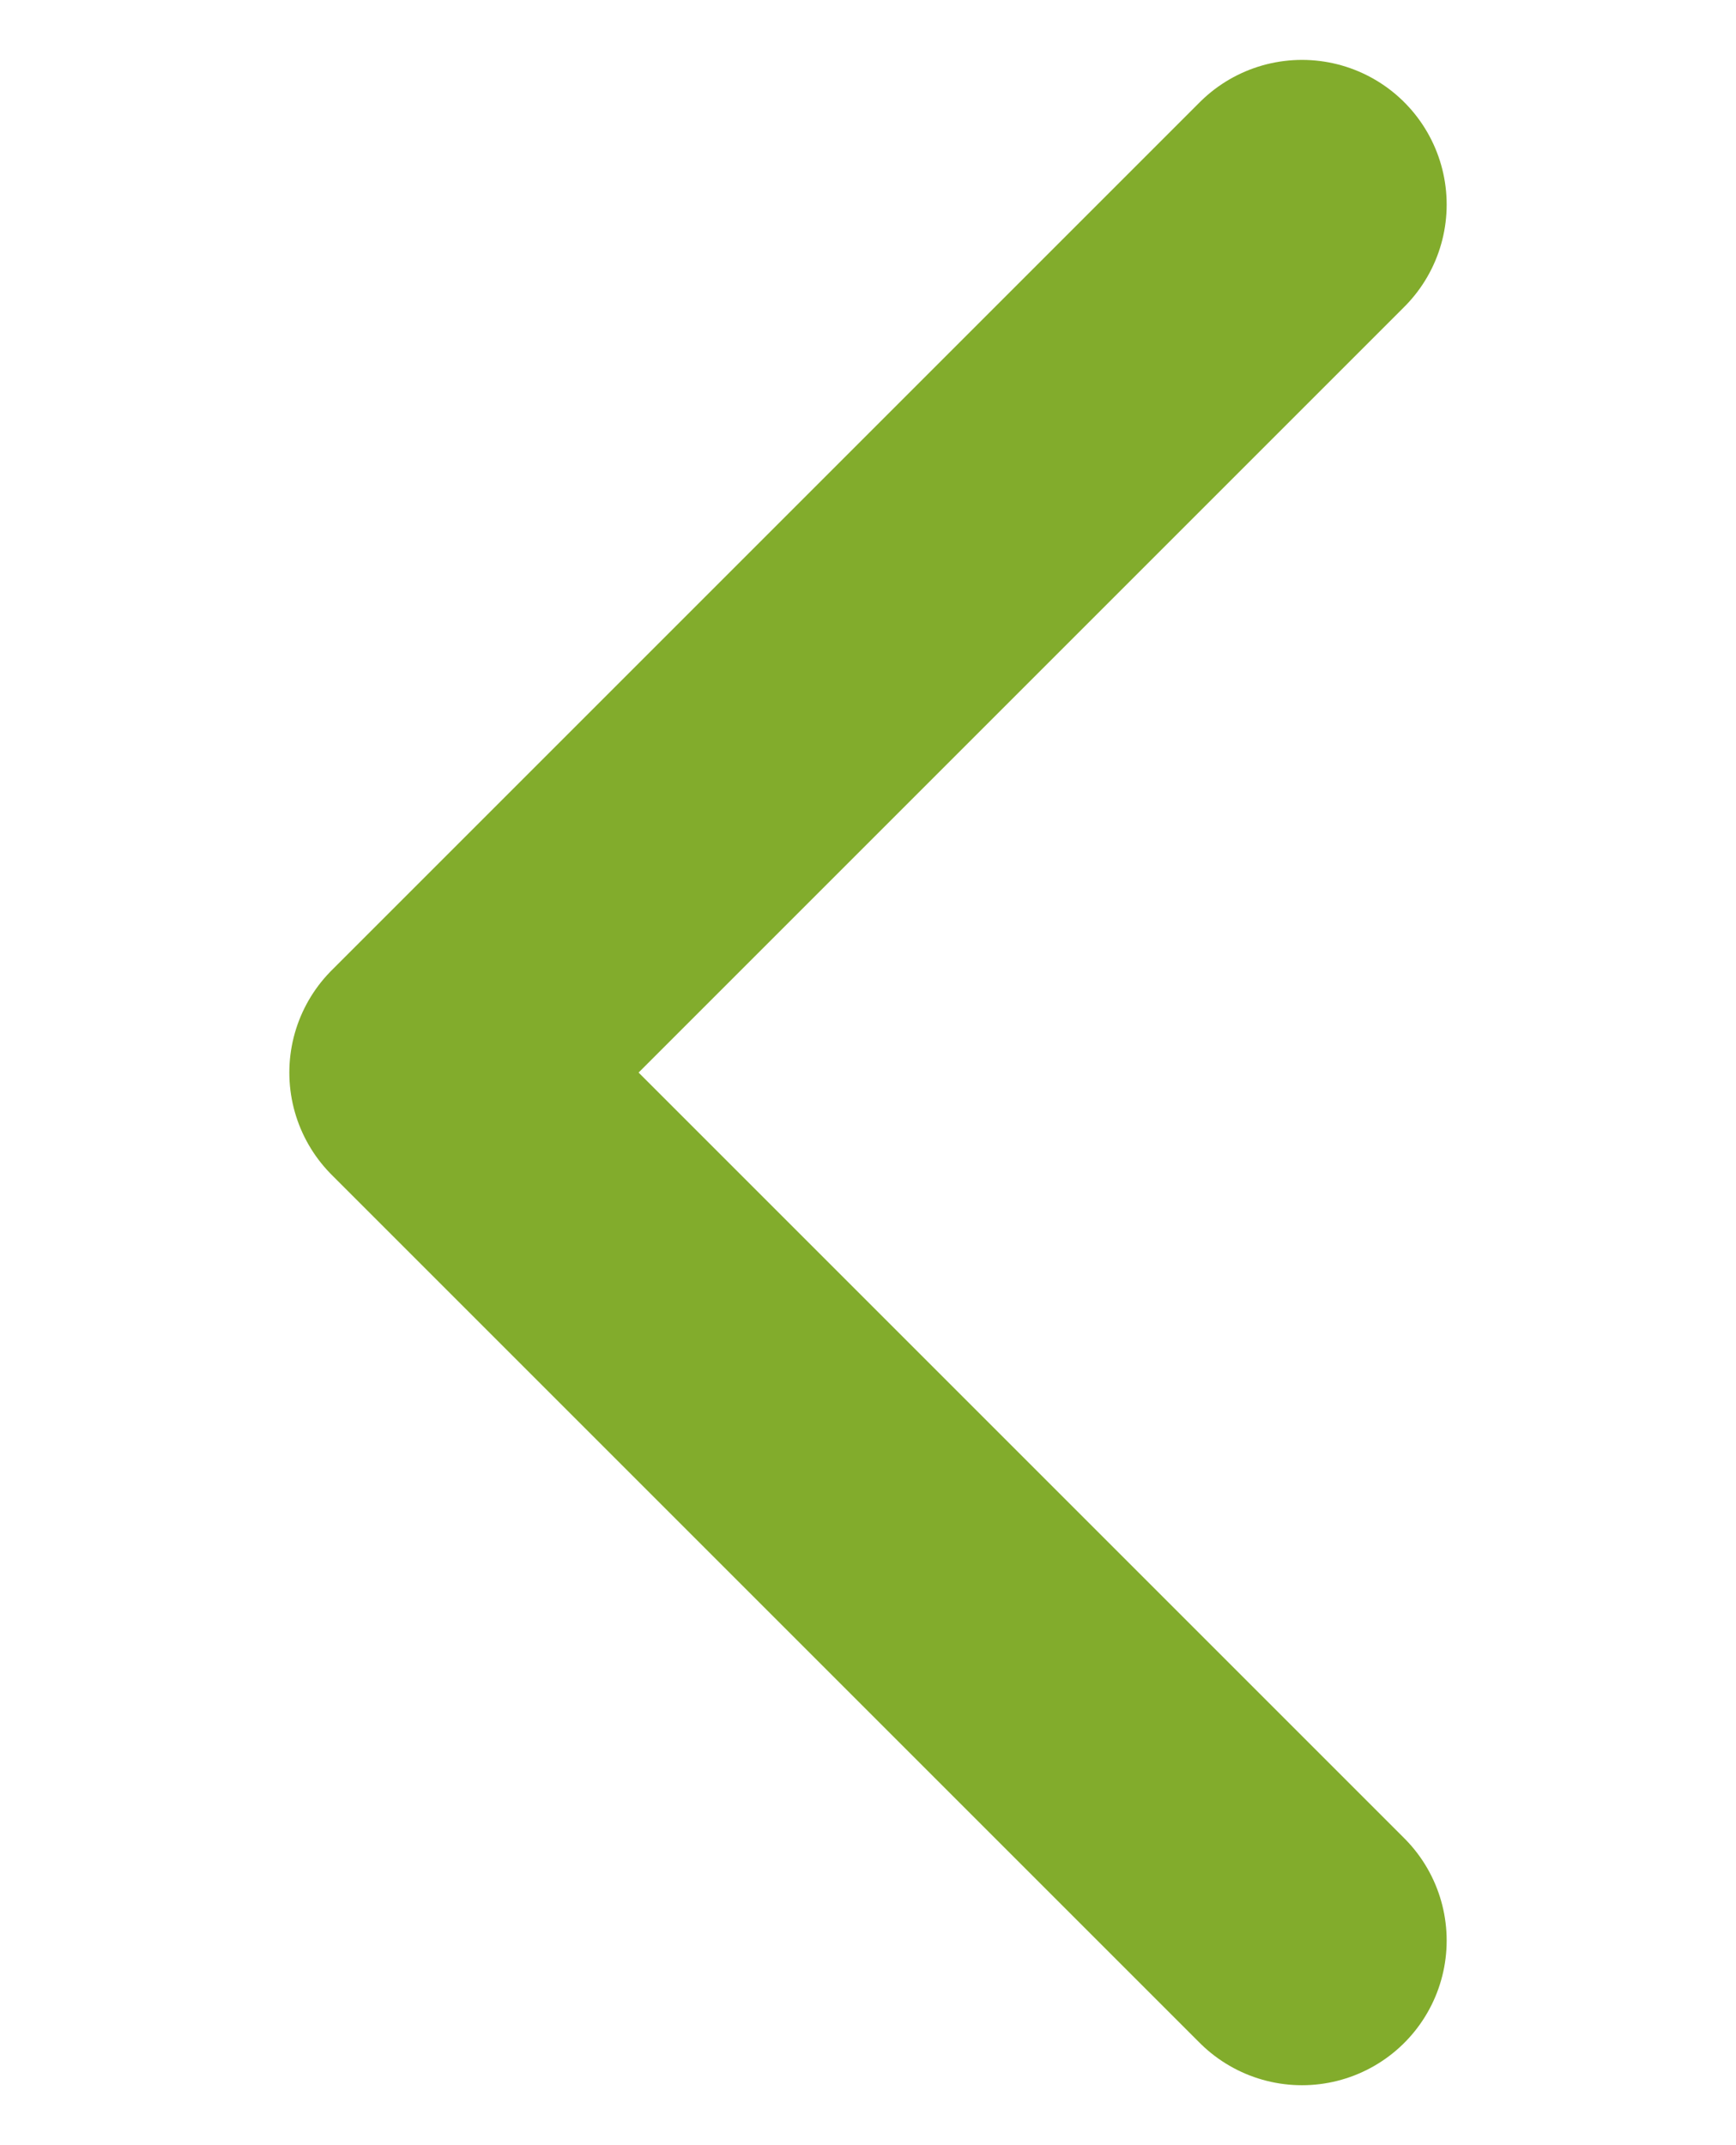 <svg xmlns="http://www.w3.org/2000/svg" width="24" height="29.657" viewBox="0 0 24 29.657">
  <g id="Icon_ICON_feather_chevron-left_SIZE_LARGE_STYLE_STYLE3_" data-name="Icon [ICON=feather/chevron-left][SIZE=LARGE][STYLE=STYLE3]" transform="translate(0 2.828)">
    <rect id="Area_ICON:feather_chevron-left_SIZE:LARGE_STYLE:STYLE3_" data-name="Area [ICON:feather/chevron-left][SIZE:LARGE][STYLE:STYLE3]" width="24" height="24" fill="none" opacity="0"/>
    <g id="Icon" transform="translate(-1 -1)">
      <path id="_61592427-192c-4562-b814-ca1126fffa4a" data-name="61592427-192c-4562-b814-ca1126fffa4a" d="M30,36,18,24,30,12" transform="translate(-11 -11)" fill="none" stroke="#82ac2c" stroke-linecap="round" stroke-linejoin="round" stroke-width="4"/>
    </g>
  </g>
</svg>
